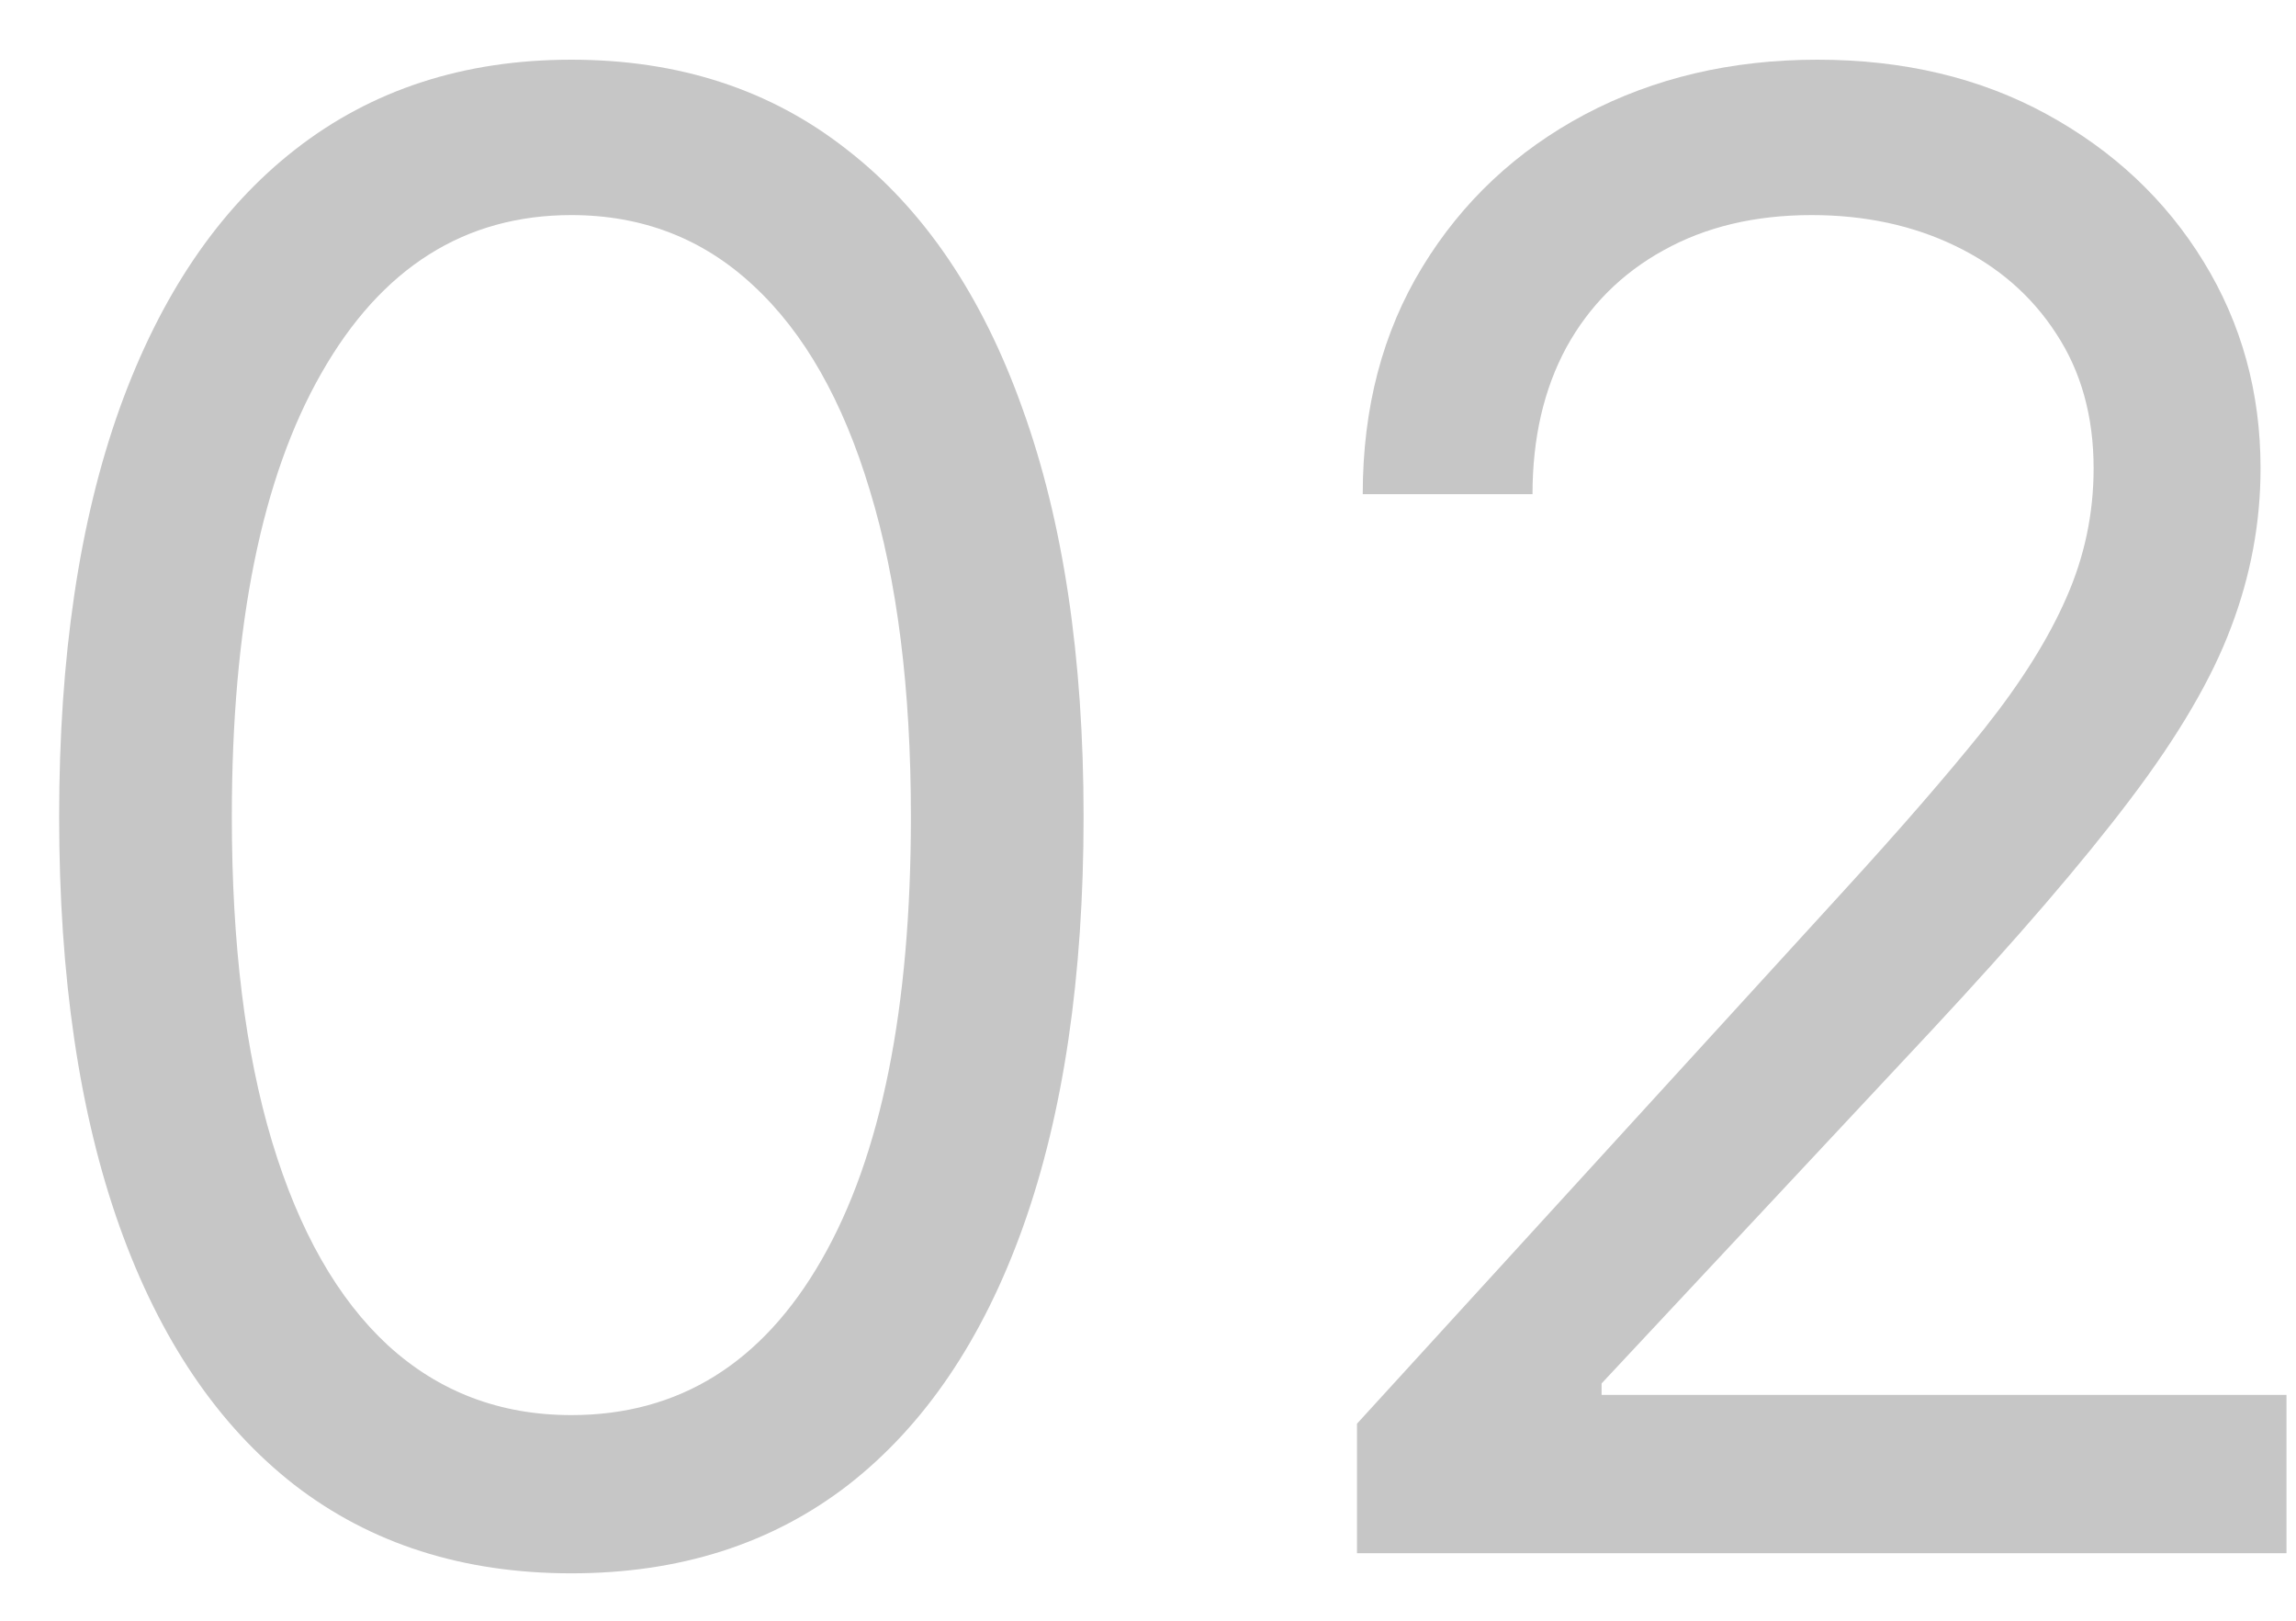 <svg xmlns="http://www.w3.org/2000/svg" width="34" height="24" viewBox="0 0 34 24" fill="none"><path d="M8.461 23.298C6.856 23.298 5.489 22.861 4.359 21.988C3.23 21.107 2.367 19.832 1.771 18.163C1.174 16.487 0.876 14.463 0.876 12.091C0.876 9.733 1.174 7.719 1.771 6.05C2.374 4.374 3.241 3.096 4.37 2.215C5.506 1.327 6.87 0.884 8.461 0.884C10.052 0.884 11.412 1.327 12.541 2.215C13.678 3.096 14.544 4.374 15.141 6.05C15.744 7.719 16.046 9.733 16.046 12.091C16.046 14.463 15.748 16.487 15.151 18.163C14.555 19.832 13.692 21.107 12.562 21.988C11.433 22.861 10.066 23.298 8.461 23.298ZM8.461 20.955C10.052 20.955 11.288 20.188 12.168 18.653C13.049 17.119 13.489 14.932 13.489 12.091C13.489 10.202 13.287 8.593 12.882 7.265C12.484 5.937 11.909 4.925 11.156 4.229C10.411 3.533 9.512 3.185 8.461 3.185C6.884 3.185 5.652 3.962 4.764 5.518C3.876 7.066 3.433 9.257 3.433 12.091C3.433 13.98 3.631 15.585 4.029 16.906C4.427 18.227 4.999 19.232 5.744 19.921C6.497 20.61 7.403 20.955 8.461 20.955Z" fill="#C6C6C6"></path><path d="M20.095 23V21.082L27.296 13.199C28.141 12.276 28.837 11.473 29.384 10.791C29.931 10.102 30.336 9.456 30.599 8.852C30.869 8.242 31.003 7.602 31.003 6.935C31.003 6.168 30.819 5.504 30.45 4.942C30.087 4.381 29.59 3.948 28.958 3.643C28.326 3.337 27.616 3.185 26.827 3.185C25.989 3.185 25.258 3.359 24.633 3.707C24.015 4.048 23.535 4.527 23.195 5.145C22.861 5.763 22.694 6.487 22.694 7.318H20.18C20.18 6.04 20.474 4.918 21.064 3.952C21.653 2.986 22.456 2.233 23.472 1.693C24.494 1.153 25.641 0.884 26.913 0.884C28.191 0.884 29.324 1.153 30.311 1.693C31.298 2.233 32.072 2.961 32.633 3.877C33.195 4.793 33.475 5.813 33.475 6.935C33.475 7.737 33.33 8.522 33.038 9.289C32.754 10.049 32.257 10.898 31.547 11.835C30.844 12.766 29.867 13.902 28.617 15.244L23.717 20.486V20.656H33.859V23H20.095Z" fill="#C6C6C6"></path></svg>